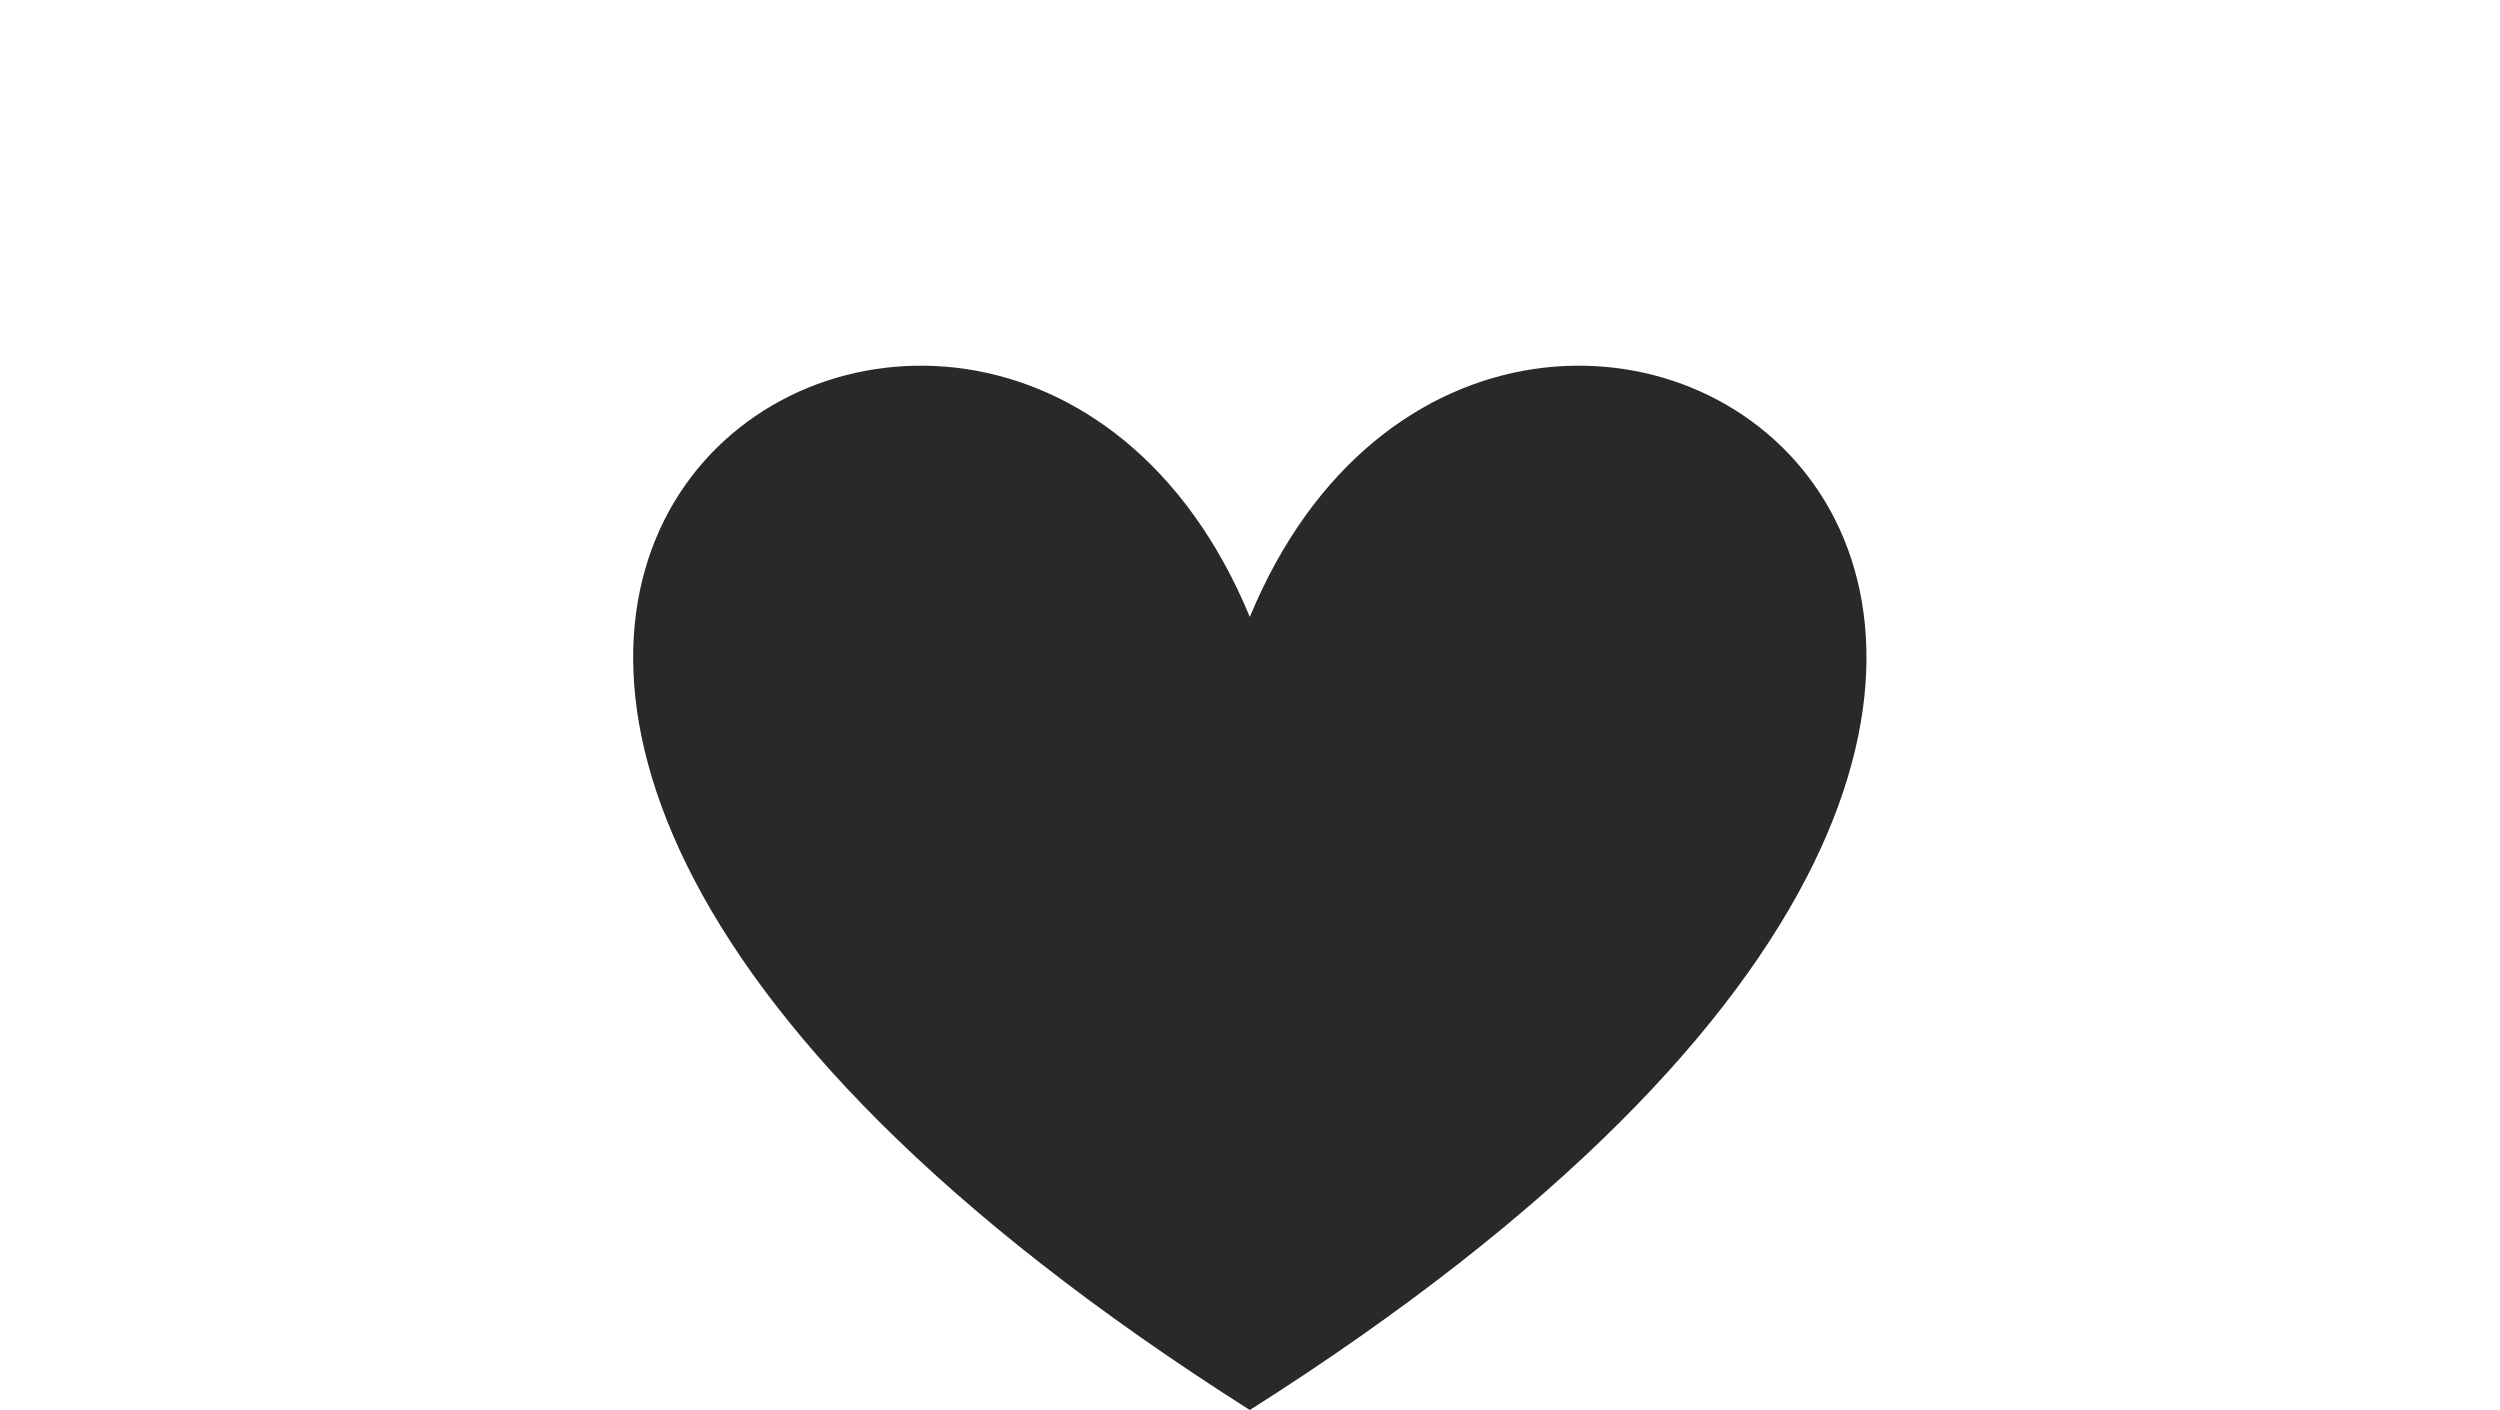 <?xml version="1.0" encoding="UTF-8" standalone="no"?><svg xmlns="http://www.w3.org/2000/svg" xmlns:xlink="http://www.w3.org/1999/xlink" fill="#000000" height="388.7" preserveAspectRatio="xMidYMid meet" version="1" viewBox="-132.0 -32.2 689.3 388.7" width="689.3" zoomAndPan="magnify"><g id="change1_1"><path d="M 212.602 137.902 C 282.93 -32.172 557.227 137.902 212.602 356.574 C -132.027 137.902 142.27 -32.172 212.602 137.902" fill="#292929" fill-rule="evenodd"/></g></svg>